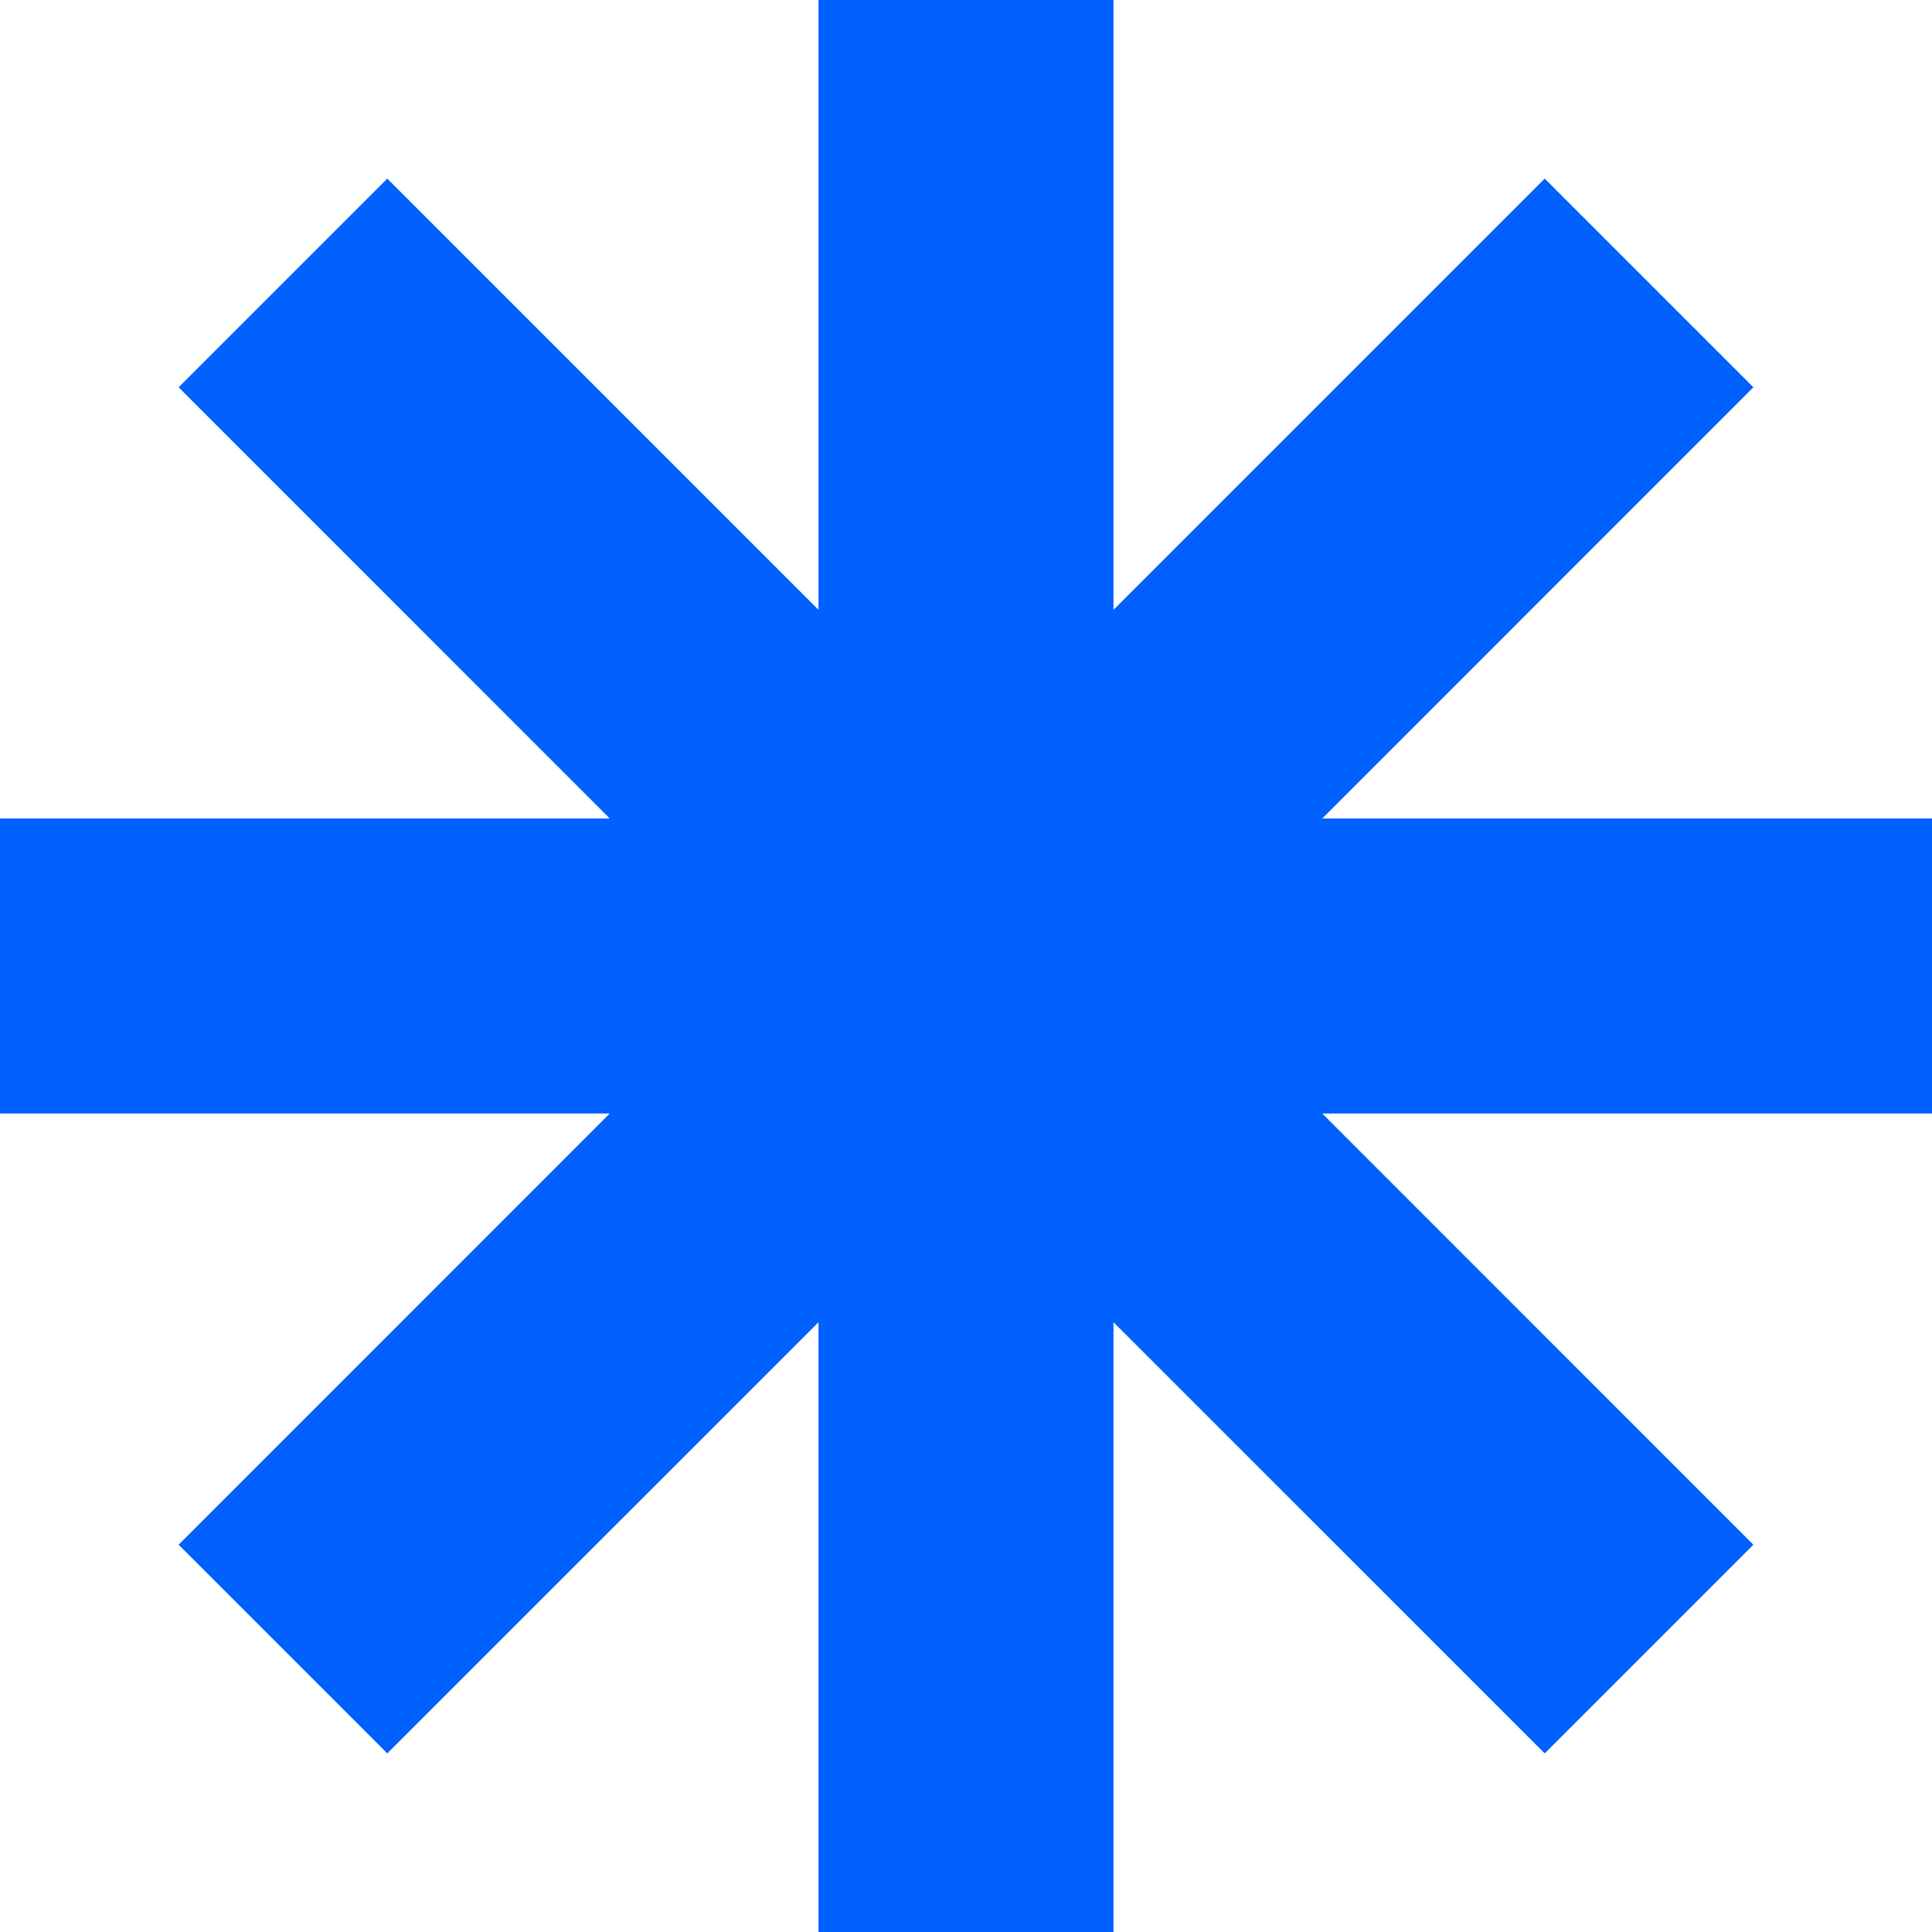 <svg width="20" height="20" viewBox="0 0 20 20" fill="none" xmlns="http://www.w3.org/2000/svg">
    <path d="M18.151 4.009L15.991 1.849L11.527 6.313V0H8.473V6.313L4.009 1.849L1.849 4.009L6.312 8.473H0V11.527H6.312L1.849 15.991L4.009 18.151L8.473 13.688V20H11.527V13.688L15.991 18.151L18.151 15.991L13.688 11.527H20V8.473H13.688L18.151 4.009Z" fill="#0061FE"/>
</svg>
